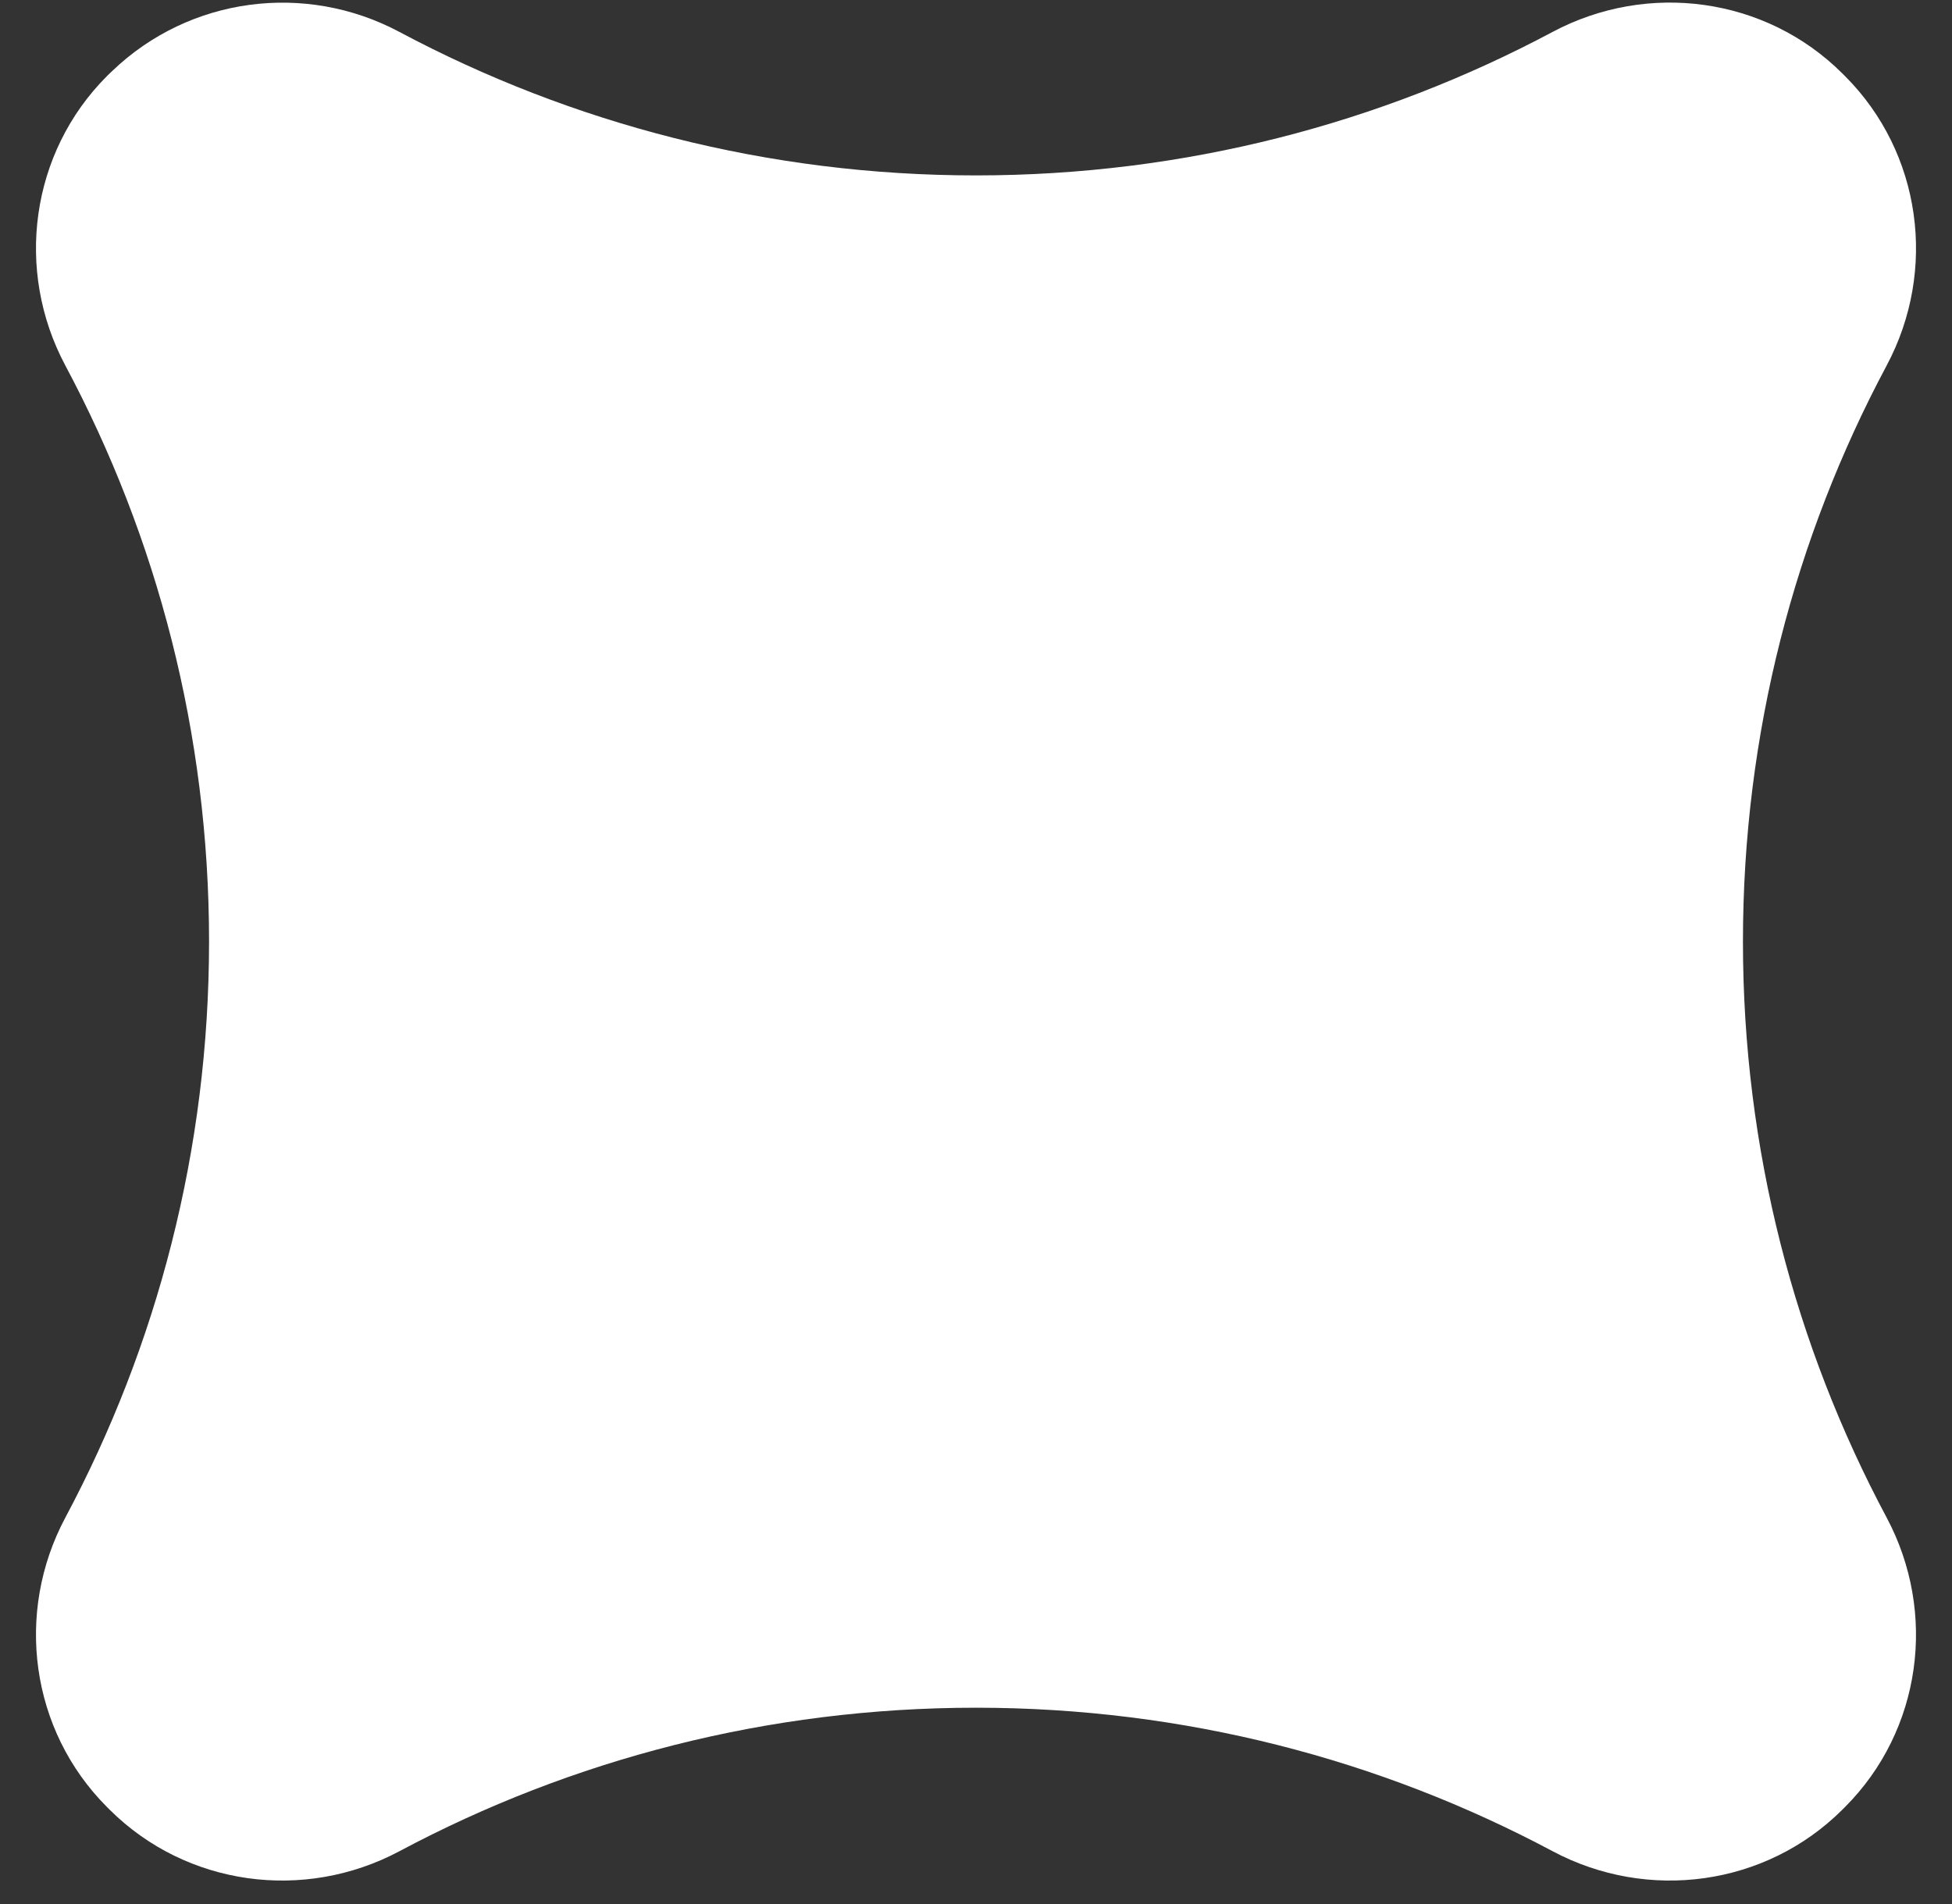 <svg width="41" height="40" viewBox="0 0 41 40" fill="none" xmlns="http://www.w3.org/2000/svg">
<rect x="0" y="0" width="41" height="40" fill="#333333" stroke="none"/>
<path d="M36.609 19.78C36.609 24.153 37.701 28.272 39.626 31.879C40.695 33.882 40.359 36.351 38.756 37.959C38.736 37.98 38.715 37.999 38.696 38.019C37.087 39.622 34.614 39.958 32.61 38.89C29 36.966 24.878 35.876 20.5 35.876C16.123 35.876 12 36.966 8.391 38.89C6.387 39.958 3.915 39.622 2.305 38.02C2.295 38.01 2.285 38 2.275 37.99C2.265 37.98 2.255 37.969 2.244 37.959C0.641 36.352 0.304 33.882 1.374 31.879C3.299 28.272 4.391 24.153 4.391 19.78C4.391 15.406 3.299 11.289 1.374 7.682C0.304 5.679 0.641 3.208 2.244 1.601C2.255 1.591 2.265 1.58 2.275 1.57C2.275 1.57 2.305 1.541 2.361 1.488C3.98 -0.063 6.411 -0.384 8.39 0.671C12 2.595 16.122 3.685 20.5 3.685C24.877 3.685 29 2.595 32.61 0.671C34.614 -0.396 37.086 -0.061 38.695 1.541C38.705 1.551 38.715 1.561 38.725 1.571C38.735 1.581 38.745 1.591 38.756 1.602C40.359 3.209 40.696 5.679 39.626 7.682C37.701 11.289 36.609 15.408 36.609 19.781V19.78Z" fill="white"/>
</svg>
